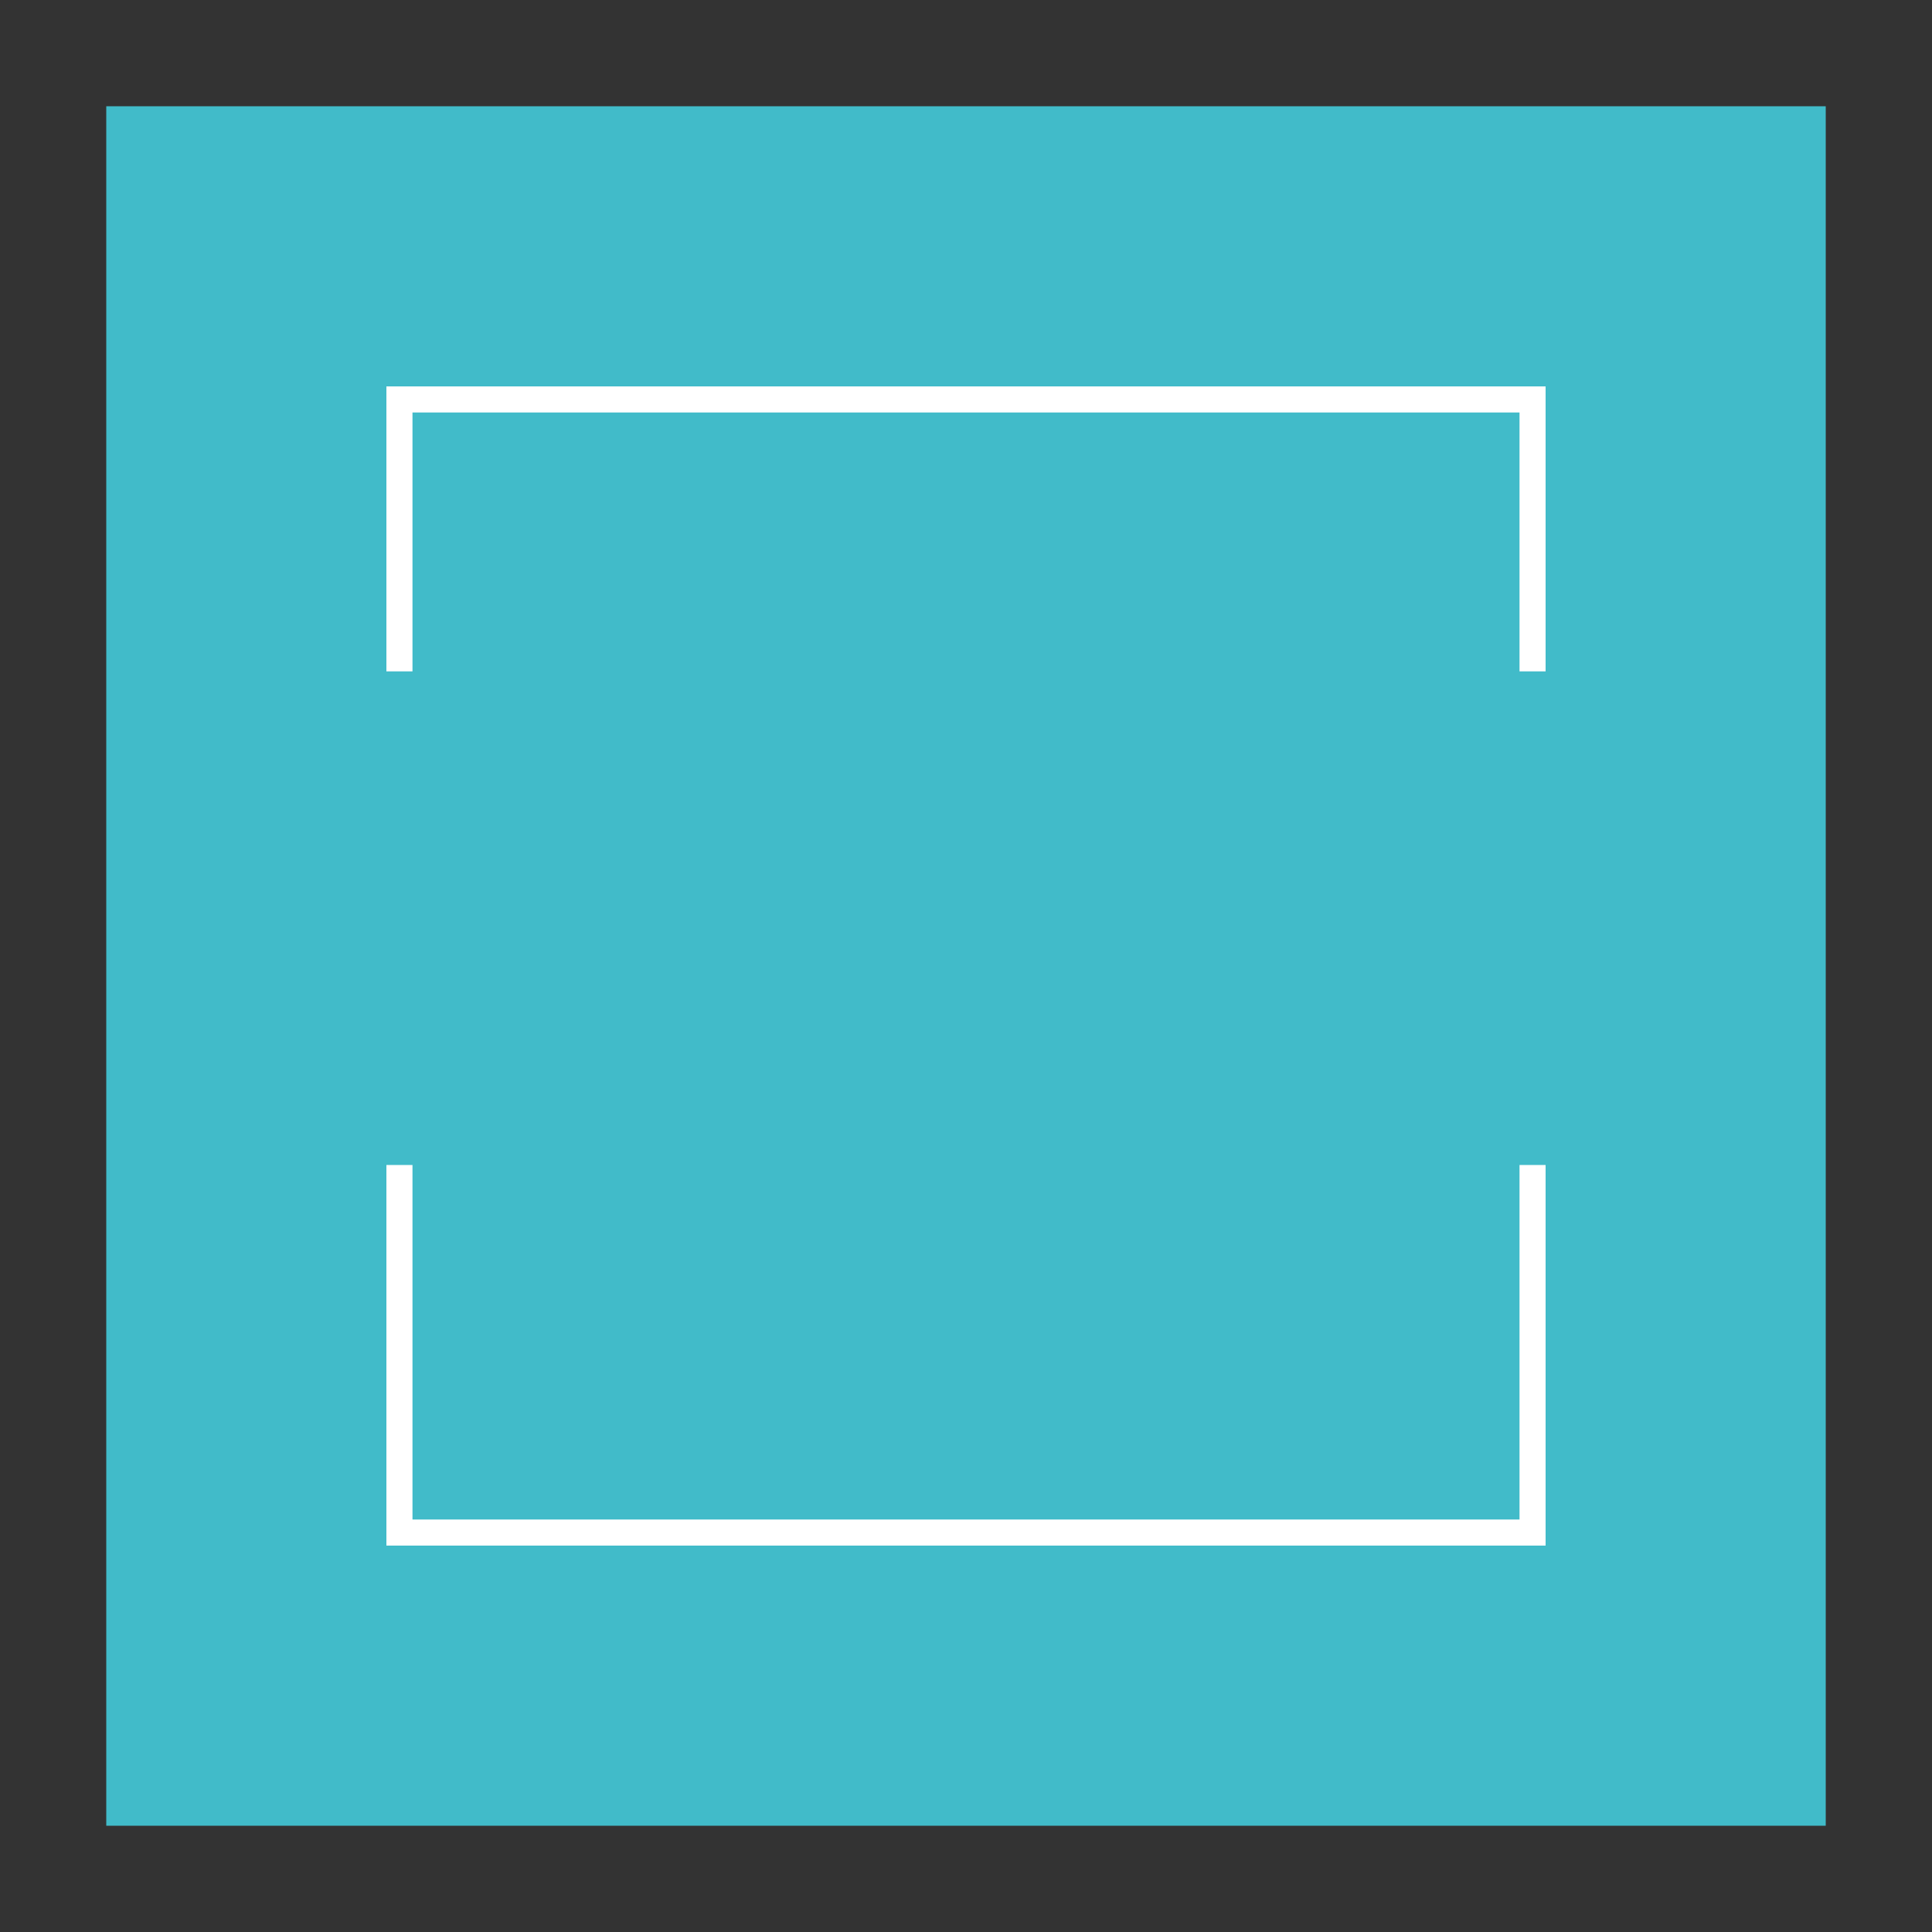 <?xml version="1.0" encoding="utf-8"?>
<!-- Generator: Adobe Illustrator 26.2.0, SVG Export Plug-In . SVG Version: 6.00 Build 0)  -->
<svg version="1.1" id="Ebene_1" xmlns="http://www.w3.org/2000/svg" xmlns:xlink="http://www.w3.org/1999/xlink" x="0px" y="0px"
	 viewBox="0 0 200 200" style="enable-background:new 0 0 200 200;" xml:space="preserve">
<rect x="0" y="0" width="200" height="200" fill="#333333" stroke="none"/>
<style type="text/css">
	.st0{fill:#41BBC9;}
	.st1{fill:#FFFFFF;}
</style>
<rect x="11" y="11" class="st0" width="178" height="178"/>
<g>
	<g>
		<polygon class="st1" points="160,69.5 157.3,69.5 157.3,42.7 42.7,42.7 42.7,69.5 40,69.5 40,40 160,40 		"/>
	</g>
	<g>
		<polygon class="st1" points="160,160 40,160 40,120.6 42.7,120.6 42.7,157.3 157.3,157.3 157.3,120.6 160,120.6 		"/>
	</g>
</g>
</svg>

